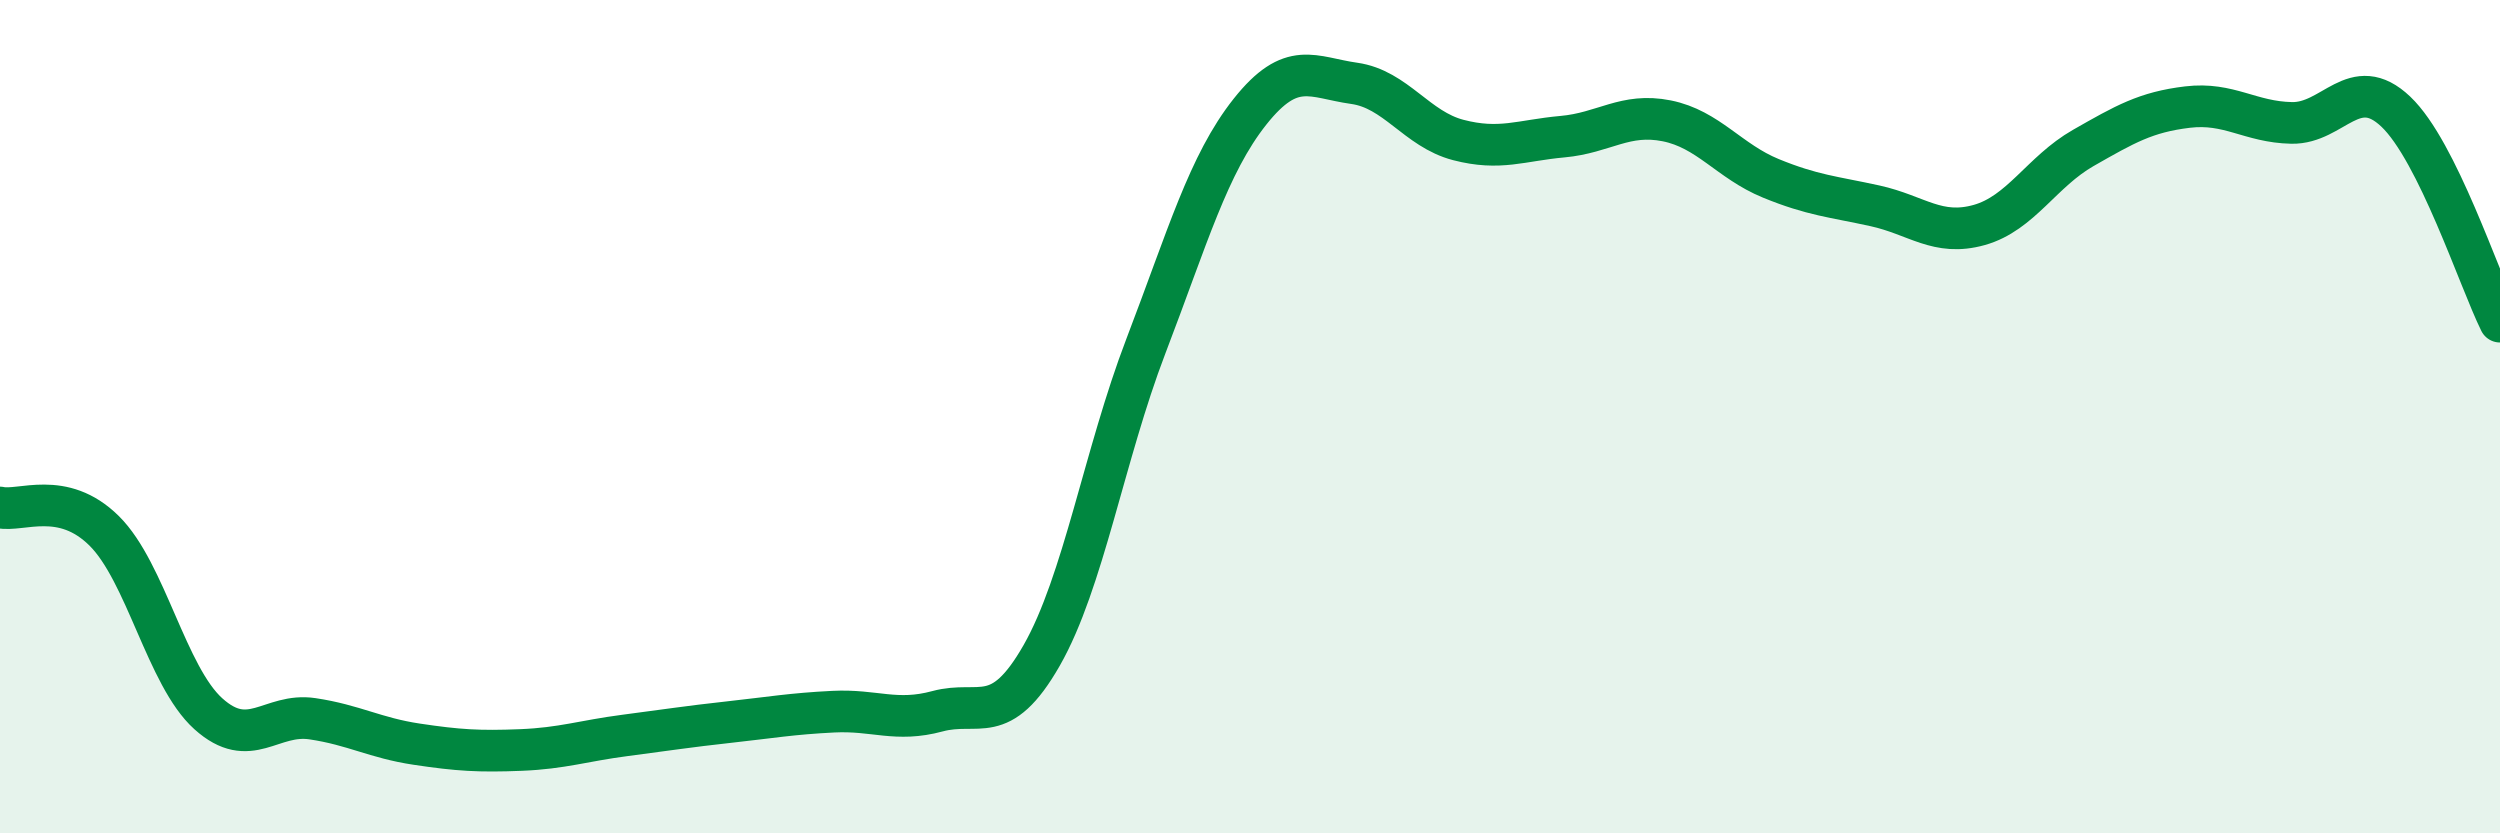 
    <svg width="60" height="20" viewBox="0 0 60 20" xmlns="http://www.w3.org/2000/svg">
      <path
        d="M 0,12.18 C 0.5,12.29 1.5,11.75 2.5,12.74 C 3.5,13.73 4,16.23 5,17.13 C 6,18.03 6.5,17.1 7.5,17.25 C 8.5,17.4 9,17.71 10,17.86 C 11,18.01 11.5,18.04 12.5,18 C 13.5,17.96 14,17.78 15,17.65 C 16,17.52 16.5,17.44 17.5,17.33 C 18.5,17.22 19,17.13 20,17.08 C 21,17.03 21.5,17.34 22.5,17.07 C 23.5,16.8 24,17.48 25,15.73 C 26,13.98 26.5,10.92 27.5,8.31 C 28.5,5.7 29,3.94 30,2.68 C 31,1.42 31.5,1.86 32.5,2 C 33.5,2.14 34,3.1 35,3.36 C 36,3.62 36.5,3.37 37.5,3.28 C 38.5,3.19 39,2.7 40,2.9 C 41,3.1 41.5,3.87 42.5,4.28 C 43.5,4.69 44,4.72 45,4.94 C 46,5.16 46.5,5.68 47.5,5.4 C 48.5,5.12 49,4.12 50,3.55 C 51,2.98 51.5,2.69 52.5,2.57 C 53.5,2.45 54,2.93 55,2.95 C 56,2.97 56.5,1.73 57.5,2.68 C 58.5,3.63 59.5,6.71 60,7.72L60 20L0 20Z"
        fill="#008740"
        opacity="0.1"
        stroke-linecap="round"
        stroke-linejoin="round"
      />
      <path
        d="M 0,12.18 C 0.5,12.29 1.5,11.75 2.5,12.74 C 3.5,13.73 4,16.23 5,17.13 C 6,18.03 6.5,17.1 7.5,17.25 C 8.5,17.4 9,17.71 10,17.86 C 11,18.01 11.5,18.04 12.5,18 C 13.5,17.96 14,17.78 15,17.65 C 16,17.52 16.5,17.44 17.5,17.33 C 18.5,17.22 19,17.13 20,17.08 C 21,17.03 21.5,17.34 22.5,17.07 C 23.5,16.8 24,17.48 25,15.73 C 26,13.98 26.5,10.92 27.5,8.31 C 28.5,5.7 29,3.94 30,2.68 C 31,1.42 31.5,1.86 32.5,2 C 33.5,2.14 34,3.1 35,3.36 C 36,3.62 36.5,3.37 37.5,3.28 C 38.5,3.19 39,2.7 40,2.9 C 41,3.1 41.5,3.87 42.5,4.28 C 43.5,4.69 44,4.72 45,4.94 C 46,5.16 46.5,5.68 47.5,5.4 C 48.5,5.12 49,4.12 50,3.55 C 51,2.98 51.5,2.69 52.5,2.57 C 53.5,2.45 54,2.93 55,2.95 C 56,2.97 56.5,1.73 57.5,2.68 C 58.5,3.63 59.5,6.71 60,7.72"
        stroke="#008740"
        stroke-width="1"
        fill="none"
        stroke-linecap="round"
        stroke-linejoin="round"
      />
    </svg>
  